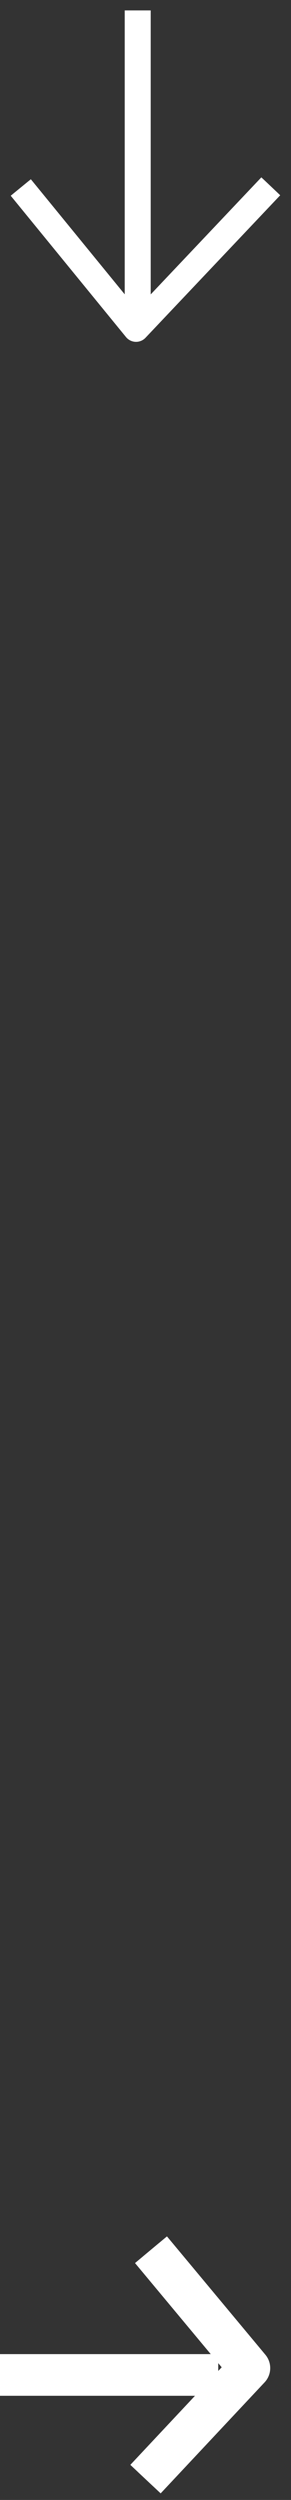 <?xml version="1.0" encoding="UTF-8"?>
<svg width="14px" height="120px" viewBox="0 0 14 120" version="1.1" xmlns="http://www.w3.org/2000/svg" xmlns:xlink="http://www.w3.org/1999/xlink">
    <rect x="0" y="0" width="14" height="120" fill="#333333" stroke="none"/>
    <!-- Generator: Sketch 47.1 (45422) - http://www.bohemiancoding.com/sketch -->
    <title>header-menu-arrows</title>
    <desc>Created with Sketch.</desc>
    <defs></defs>
    <g id="Page-1" stroke="none" stroke-width="1" fill="none" fill-rule="evenodd">
        <g id="header-menu-arrows" stroke="#FFFFFF">
            <g id="Nav-Arrow-WHITE" transform="translate(1, 0)">
                <g id="Path-2" stroke-linejoin="round" transform="translate(0, 8)">
                    <g id="path-1-link">
                        <polyline id="path-1" points="0 1 5.546 7.784 12.027 0.943"></polyline>
                    </g>
                    <g id="path-1-link" stroke-width="1.25">
                        <polyline id="path-1" points="0 1 5.546 7.784 12.027 0.943"></polyline>
                    </g>
                </g>
                <path d="M5.625,15.5 L5.625,0.5" id="Line-2" stroke-width="1.25"></path>
            </g>
            <g id="White-Arrow" transform="translate(0, 107)">
                <g id="Group" transform="translate(6, 6) rotate(-90) translate(-6, -6) ">
                    <g id="Path-2" stroke-linejoin="round" transform="translate(0, 7)">
                        <g id="path-2-link">
                            <polyline id="path-2" points="0 0 5.329 5 11.011 0.264"></polyline>
                        </g>
                        <g id="path-2-link" stroke-width="2">
                            <polyline id="path-2" points="0 0 5.329 5 11.011 0.264"></polyline>
                        </g>
                    </g>
                    <path d="M5,10.5 L5,0" id="Line-2" stroke-width="2"></path>
                </g>
            </g>
        </g>
    </g>
</svg>